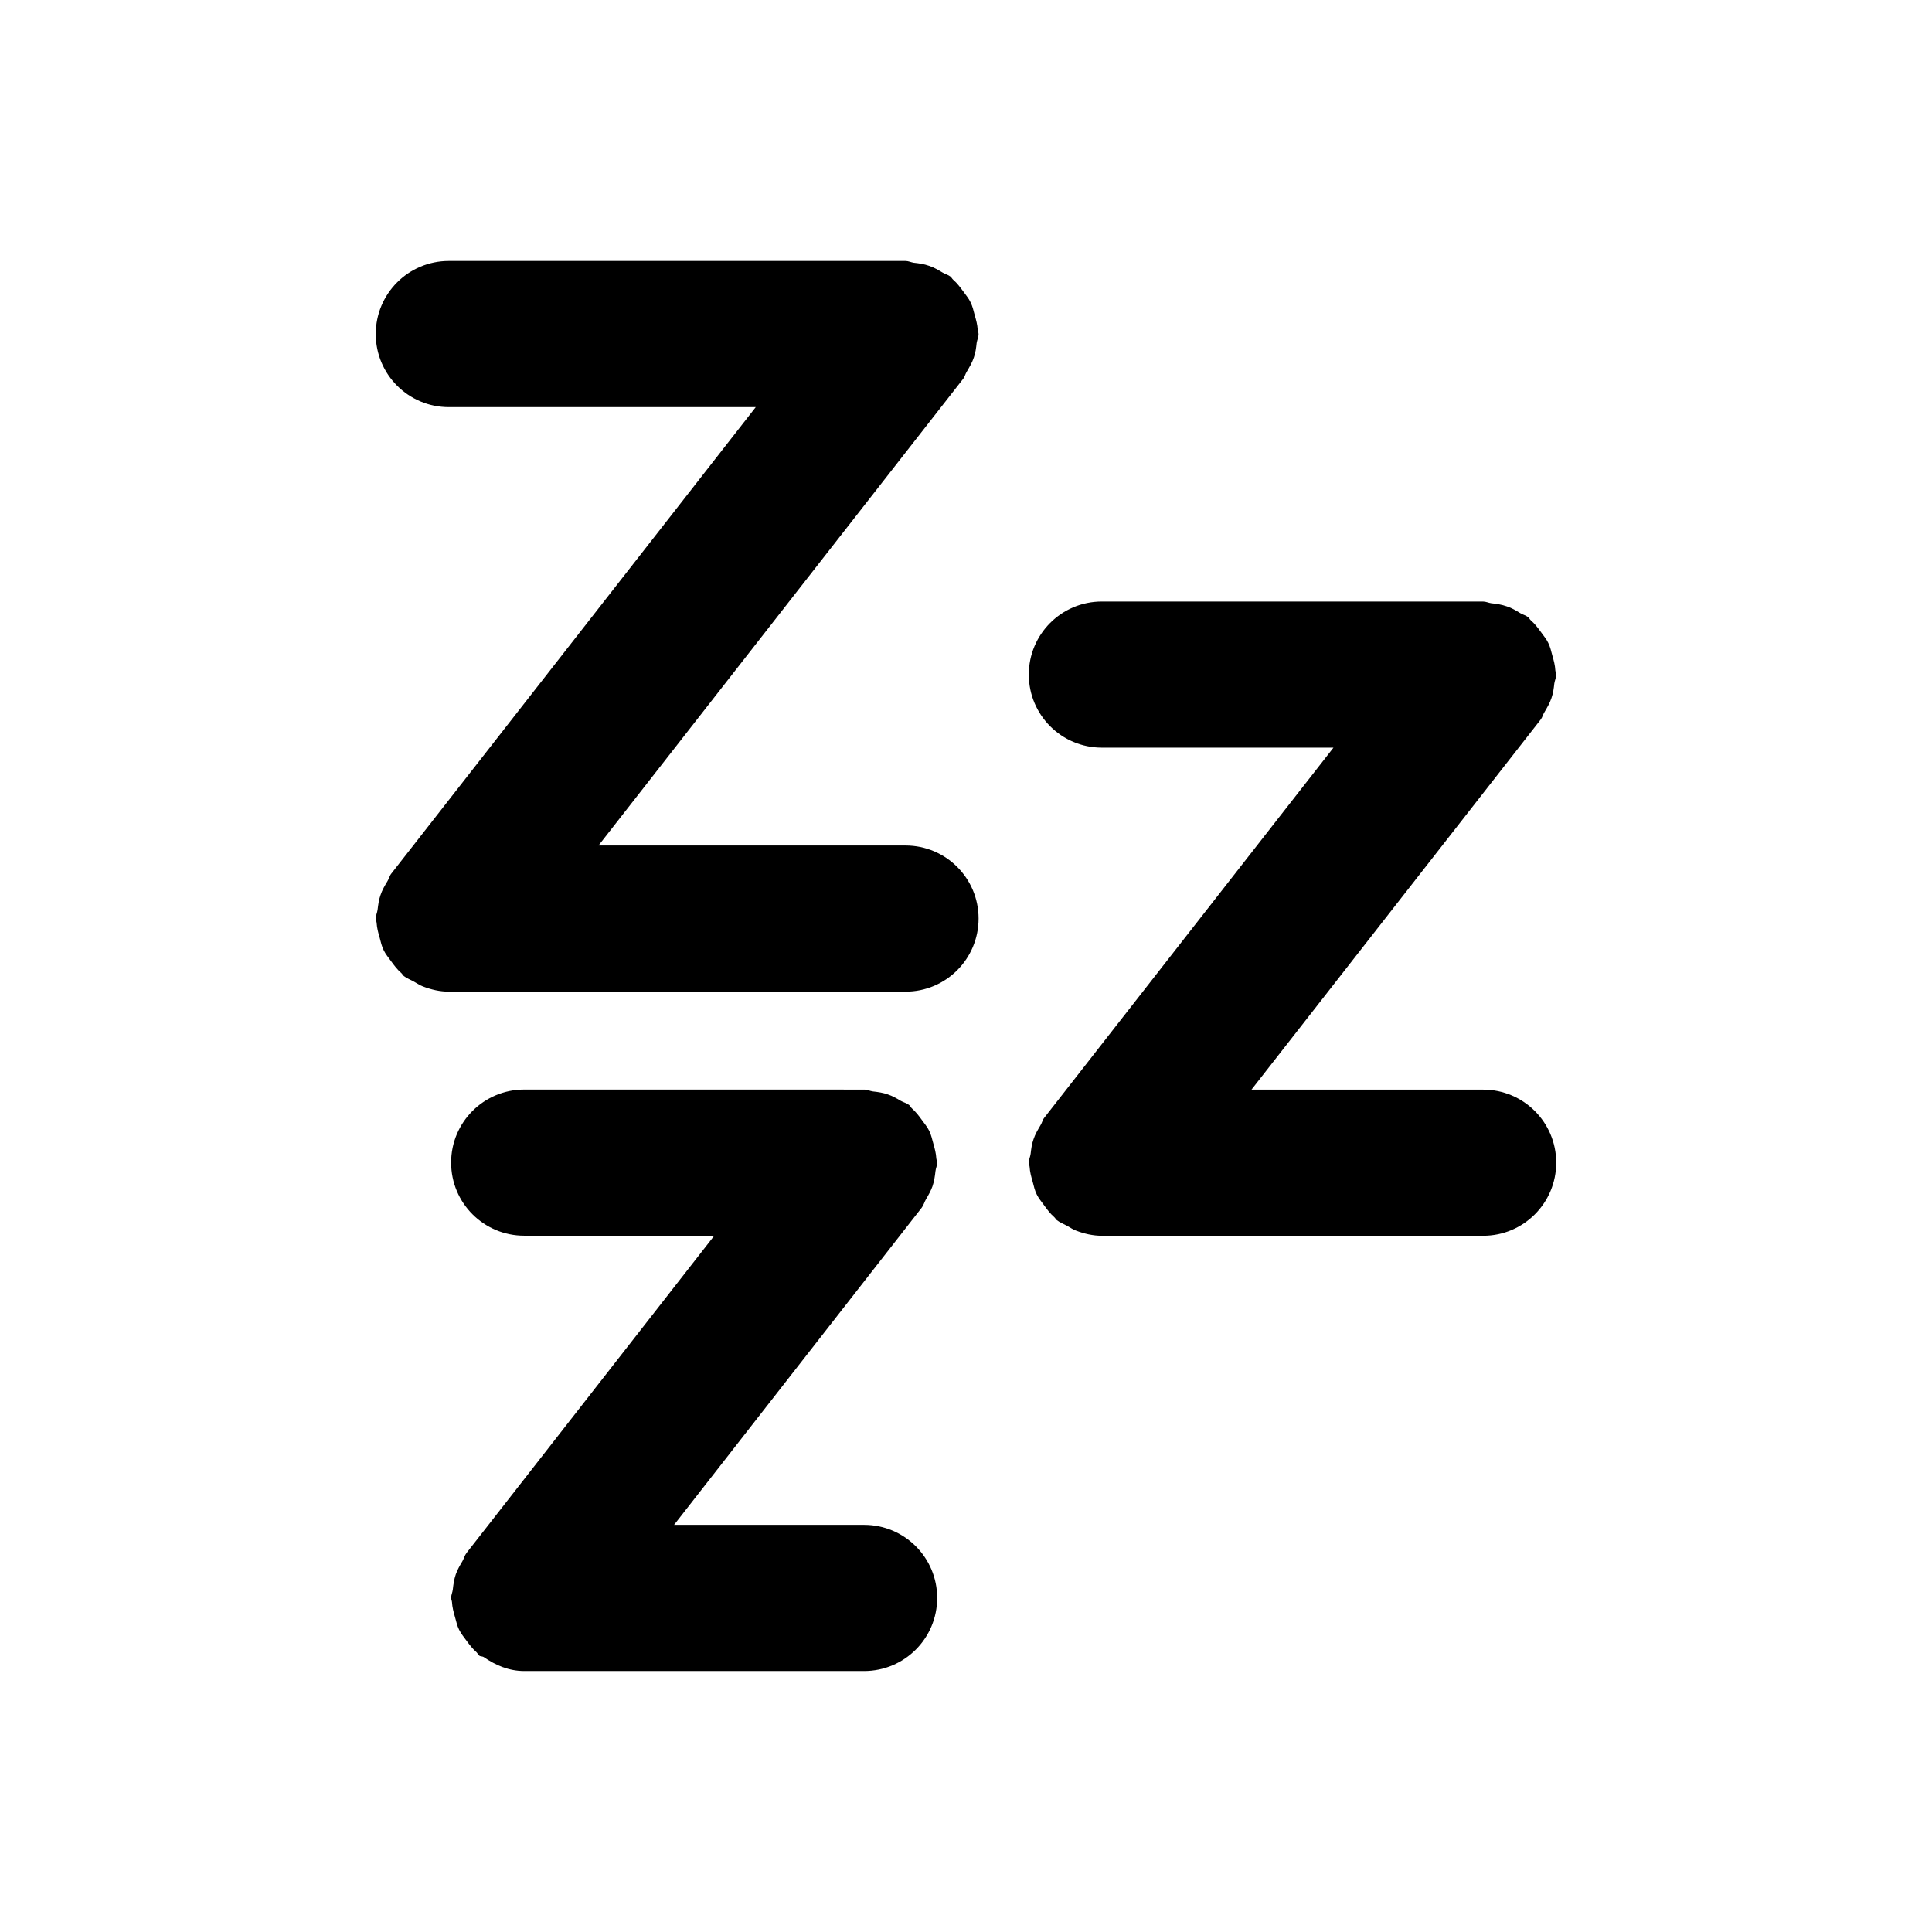 <?xml version="1.0" encoding="UTF-8"?>
<!-- Uploaded to: SVG Repo, www.svgrepo.com, Generator: SVG Repo Mixer Tools -->
<svg fill="#000000" width="800px" height="800px" version="1.1" viewBox="144 144 512 512" xmlns="http://www.w3.org/2000/svg">
 <g>
  <path d="m400.23 242.45c0.711-1.219 1.395-2.344 1.848-3.715 0.453-1.273 0.609-2.539 0.746-3.856 0.117-0.789 0.504-1.512 0.504-2.348 0-0.414-0.195-0.73-0.227-1.137-0.082-1.359-0.414-2.606-0.797-3.891-0.309-1.176-0.57-2.352-1.102-3.406-0.484-1.027-1.199-1.848-1.879-2.805-0.836-1.133-1.672-2.262-2.727-3.168-0.309-0.273-0.422-0.609-0.73-0.84-0.629-0.488-1.395-0.645-2.074-1.055-1.133-0.68-2.262-1.359-3.551-1.777-1.367-0.492-2.684-0.676-4.121-0.828-0.719-0.121-1.395-0.465-2.156-0.465h-121.02c-10.707 0-19.367 8.66-19.367 19.367s8.66 19.367 19.367 19.367h81.34l-96.582 123.62c-0.492 0.605-0.609 1.367-1.023 2.012-0.719 1.203-1.395 2.336-1.848 3.699-0.453 1.289-0.609 2.539-0.766 3.856-0.105 0.797-0.484 1.516-0.484 2.344 0 0.414 0.188 0.73 0.227 1.137 0.082 1.359 0.414 2.613 0.797 3.894 0.297 1.18 0.559 2.344 1.094 3.402 0.492 1.027 1.211 1.848 1.891 2.801 0.836 1.133 1.664 2.277 2.727 3.18 0.309 0.262 0.414 0.598 0.719 0.836 0.836 0.629 1.785 0.973 2.684 1.477 0.797 0.418 1.477 0.938 2.301 1.238 2.231 0.875 4.574 1.406 6.926 1.406h121.02c10.707 0 19.367-8.66 19.367-19.371 0-10.695-8.66-19.355-19.367-19.355l-81.348-0.008 96.59-123.62c0.48-0.598 0.602-1.348 1.023-1.992z"/>
  <path d="m553.31 332.7c0.719-1.219 1.395-2.363 1.848-3.719 0.453-1.289 0.609-2.535 0.754-3.859 0.117-0.797 0.492-1.508 0.492-2.348 0-0.406-0.188-0.719-0.227-1.129-0.07-1.367-0.414-2.621-0.785-3.906-0.309-1.16-0.57-2.344-1.102-3.394-0.492-1.023-1.211-1.848-1.891-2.801-0.836-1.137-1.664-2.266-2.727-3.168-0.309-0.273-0.414-0.613-0.719-0.84-0.641-0.492-1.395-0.645-2.074-1.055-1.145-0.691-2.231-1.367-3.523-1.777-1.395-0.492-2.727-0.691-4.16-0.84-0.754-0.109-1.395-0.449-2.156-0.449l-101.04-0.004c-10.707 0-19.355 8.66-19.355 19.355 0 10.707 8.652 19.367 19.355 19.367h61.383l-76.629 98.07c-0.492 0.598-0.598 1.367-1.012 2.004-0.719 1.211-1.395 2.348-1.848 3.703-0.465 1.285-0.609 2.539-0.766 3.863-0.105 0.797-0.484 1.512-0.484 2.332 0 0.43 0.188 0.727 0.215 1.145 0.082 1.355 0.422 2.613 0.805 3.891 0.297 1.18 0.559 2.344 1.094 3.414 0.492 1.012 1.211 1.848 1.891 2.793 0.836 1.148 1.664 2.277 2.715 3.18 0.312 0.266 0.422 0.613 0.719 0.828 0.836 0.645 1.789 0.992 2.684 1.484 0.797 0.418 1.477 0.945 2.312 1.246 2.231 0.867 4.574 1.402 6.918 1.402h101.05c10.707 0 19.367-8.664 19.367-19.375 0-10.691-8.66-19.355-19.367-19.355l-61.383-0.008 76.625-98.051c0.488-0.621 0.609-1.371 1.023-2z"/>
  <path d="m389.38 461.84c0.68-1.152 1.281-2.207 1.734-3.445 0.453-1.328 0.648-2.656 0.797-4.016 0.082-0.789 0.453-1.48 0.453-2.277 0-0.367-0.188-0.715-0.227-1.082-0.082-1.41-0.414-2.644-0.797-3.977-0.332-1.164-0.559-2.312-1.094-3.375-0.527-1.055-1.25-1.918-1.969-2.902-0.785-1.102-1.582-2.109-2.609-3.031-0.309-0.262-0.414-0.641-0.754-0.906-0.68-0.527-1.477-0.684-2.195-1.098-1.133-0.68-2.195-1.289-3.445-1.703-1.281-0.453-2.57-0.641-3.926-0.789-0.797-0.105-1.516-0.492-2.352-0.492l-90.078-0.008c-10.707 0-19.367 8.664-19.367 19.355 0 10.711 8.66 19.375 19.367 19.375h50.371l-65.652 84.078c-0.523 0.672-0.68 1.477-1.094 2.191-0.68 1.137-1.289 2.191-1.742 3.445-0.453 1.316-0.648 2.644-0.797 4.012-0.082 0.785-0.453 1.473-0.453 2.262 0 0.383 0.195 0.719 0.227 1.102 0.082 1.395 0.414 2.644 0.797 3.961 0.344 1.18 0.559 2.316 1.094 3.371 0.527 1.066 1.25 1.93 1.969 2.918 0.797 1.09 1.594 2.117 2.621 3.023 0.297 0.273 0.402 0.645 0.746 0.918 0.344 0.262 0.797 0.152 1.168 0.367 3.098 2.156 6.66 3.715 10.746 3.715h90.078c10.707 0 19.367-8.664 19.367-19.371 0-10.699-8.66-19.363-19.367-19.363h-50.359l65.641-84.07c0.527-0.688 0.676-1.477 1.102-2.188z"/>
 </g>
</svg>